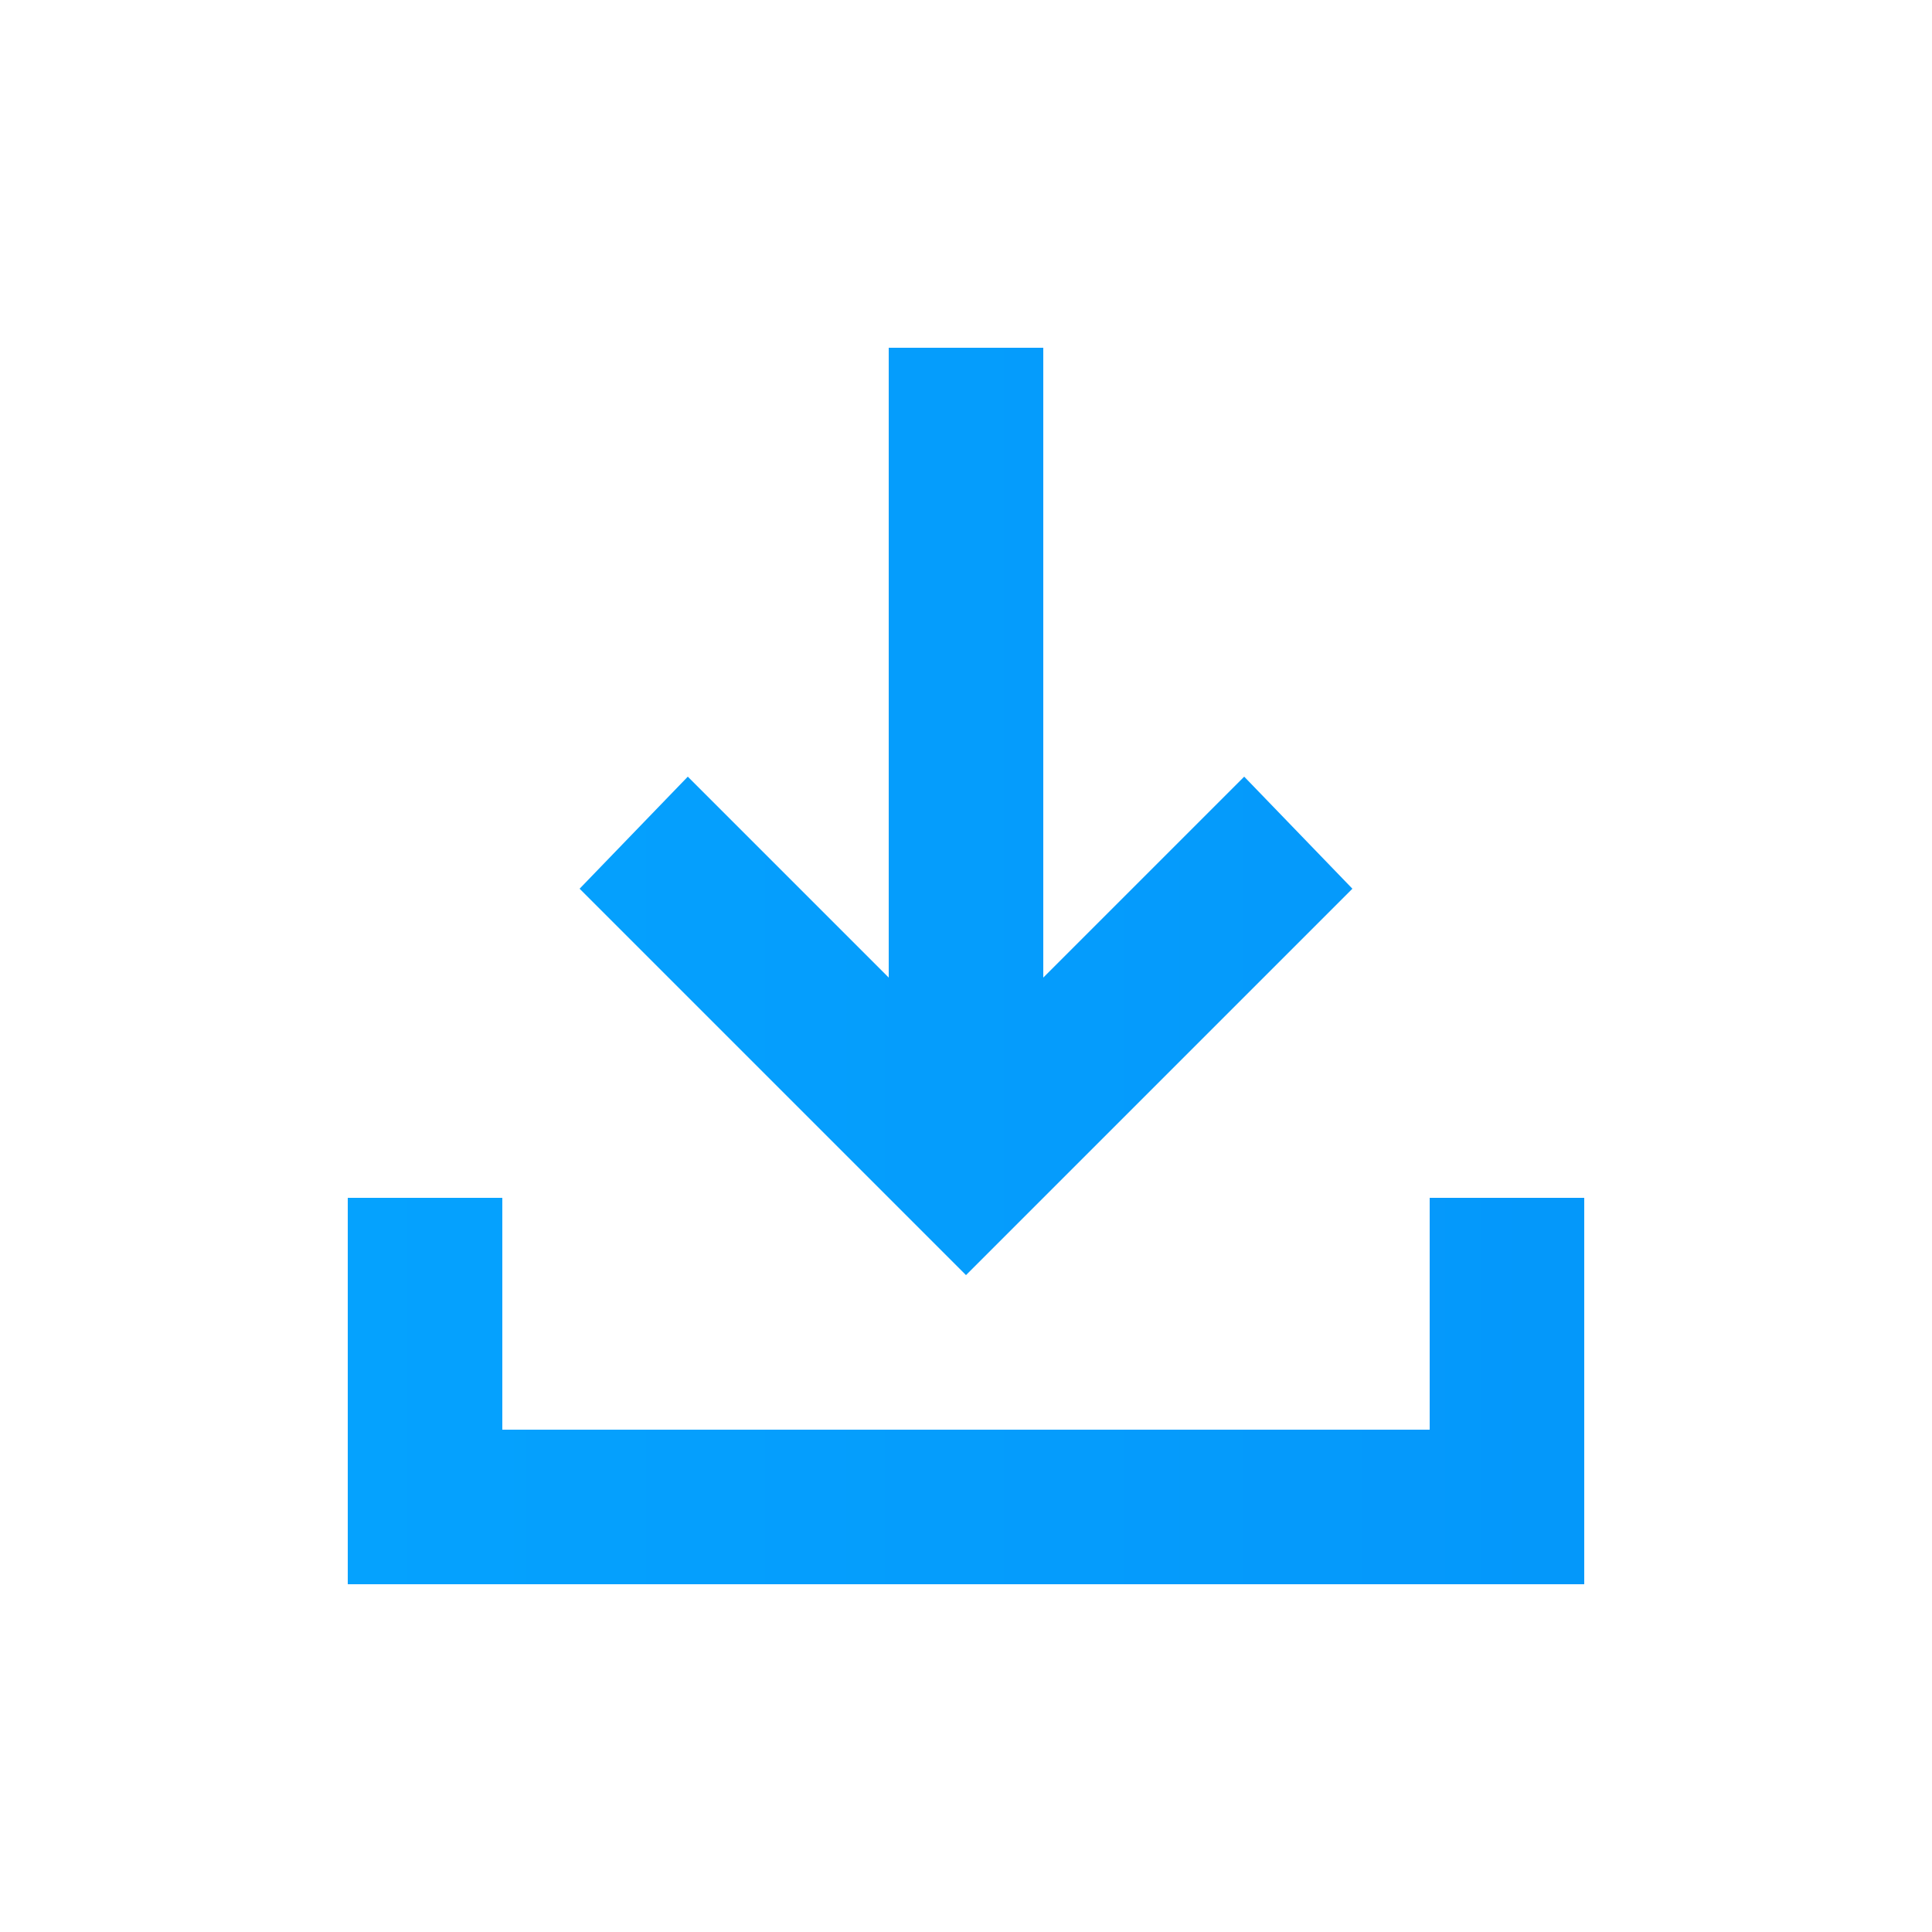 <svg width="25" height="25" viewBox="0 0 25 25" fill="none" xmlns="http://www.w3.org/2000/svg">
    <path
        d="M12.5 16.5L7.5 11.5L8.9 10.05L11.5 12.65V4.5H13.5V12.65L16.1 10.05L17.5 11.5L12.5 16.5ZM4.5 20.5V15.5H6.5V18.5H18.5V15.5H20.5V20.5H4.5Z"
        fill="url(#paint0_linear_1784_67497)" />
    <defs>
        <linearGradient id="paint0_linear_1784_67497" x1="4.5" y1="12.5" x2="146.5" y2="12.5"
            gradientUnits="userSpaceOnUse">
            <stop stop-color="#05A2FE" />
            <stop offset="1" stop-color="#0046DD" />
        </linearGradient>
    </defs>
</svg>